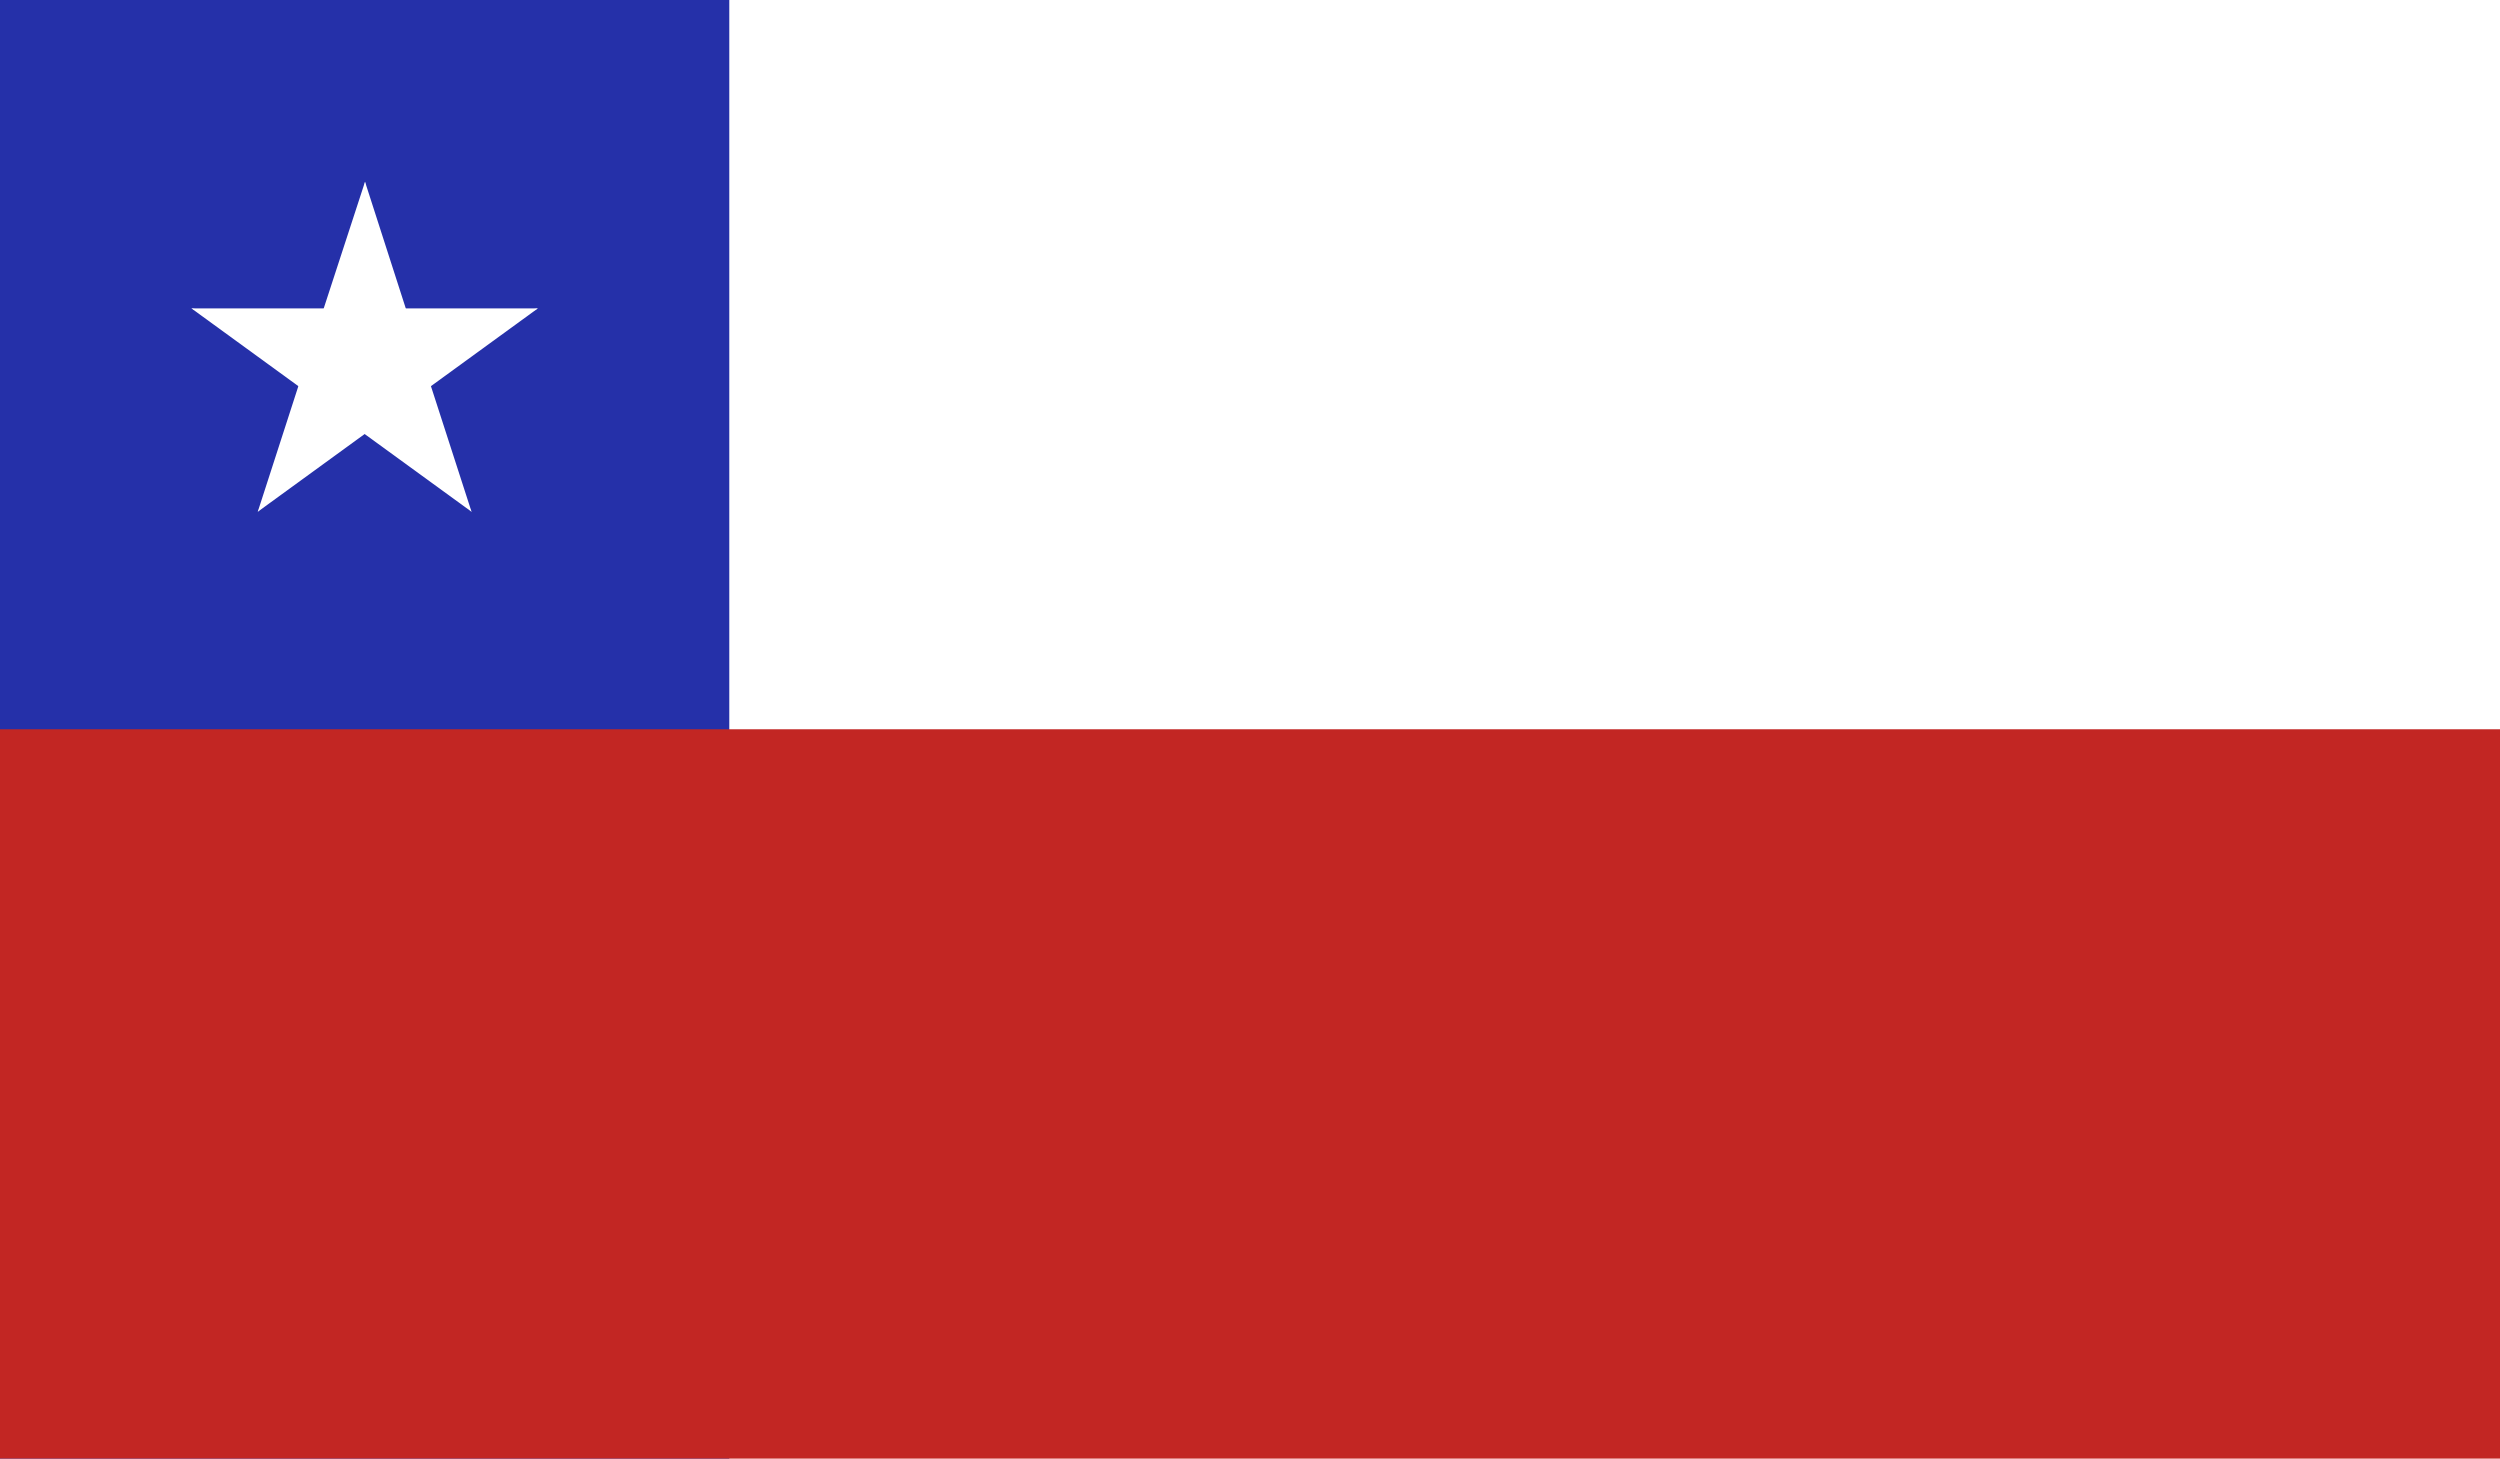 <svg xmlns="http://www.w3.org/2000/svg" xmlns:xlink="http://www.w3.org/1999/xlink" width="33.56" height="19.58" viewBox="0 0 33.56 19.58"><defs><style>.cls-1{fill:none;}.cls-2{clip-path:url(#clip-path);}.cls-3{fill:#fff;}.cls-4{fill:#2530a9;}.cls-5{fill:#c22623;}</style><clipPath id="clip-path"><rect class="cls-1" width="33.56" height="19.58"/></clipPath></defs><title>CHILE</title><g id="Layer_2" data-name="Layer 2"><g id="_4" data-name="4"><g id="CHILE"><g class="cls-2"><rect class="cls-3" width="33.56" height="19.58"/><rect class="cls-4" width="9.79" height="19.58"/><rect class="cls-5" y="9.79" width="33.56" height="9.79"/><polygon class="cls-3" points="4.9 2.44 4.14 4.77 5.3 5.15 4.9 2.44"/><polygon class="cls-3" points="4.9 2.44 5.65 4.77 4.49 5.15 4.9 2.44"/><polygon class="cls-3" points="7.22 4.14 4.78 4.14 4.78 5.36 7.22 4.14"/><polygon class="cls-3" points="7.22 4.14 5.24 5.58 4.53 4.58 7.22 4.14"/><polygon class="cls-3" points="2.57 4.14 4.55 5.58 5.27 4.58 2.57 4.14"/><polygon class="cls-3" points="2.57 4.14 5.02 4.14 5.02 5.36 2.57 4.14"/><polygon class="cls-3" points="6.33 6.87 5.58 4.55 4.42 4.92 6.33 6.87"/><polygon class="cls-3" points="6.33 6.87 4.35 5.43 5.08 4.45 6.33 6.87"/><polygon class="cls-3" points="3.46 6.87 5.44 5.43 4.72 4.45 3.46 6.87"/><polygon class="cls-3" points="3.46 6.87 4.21 4.55 5.38 4.92 3.46 6.87"/></g></g></g></g></svg>